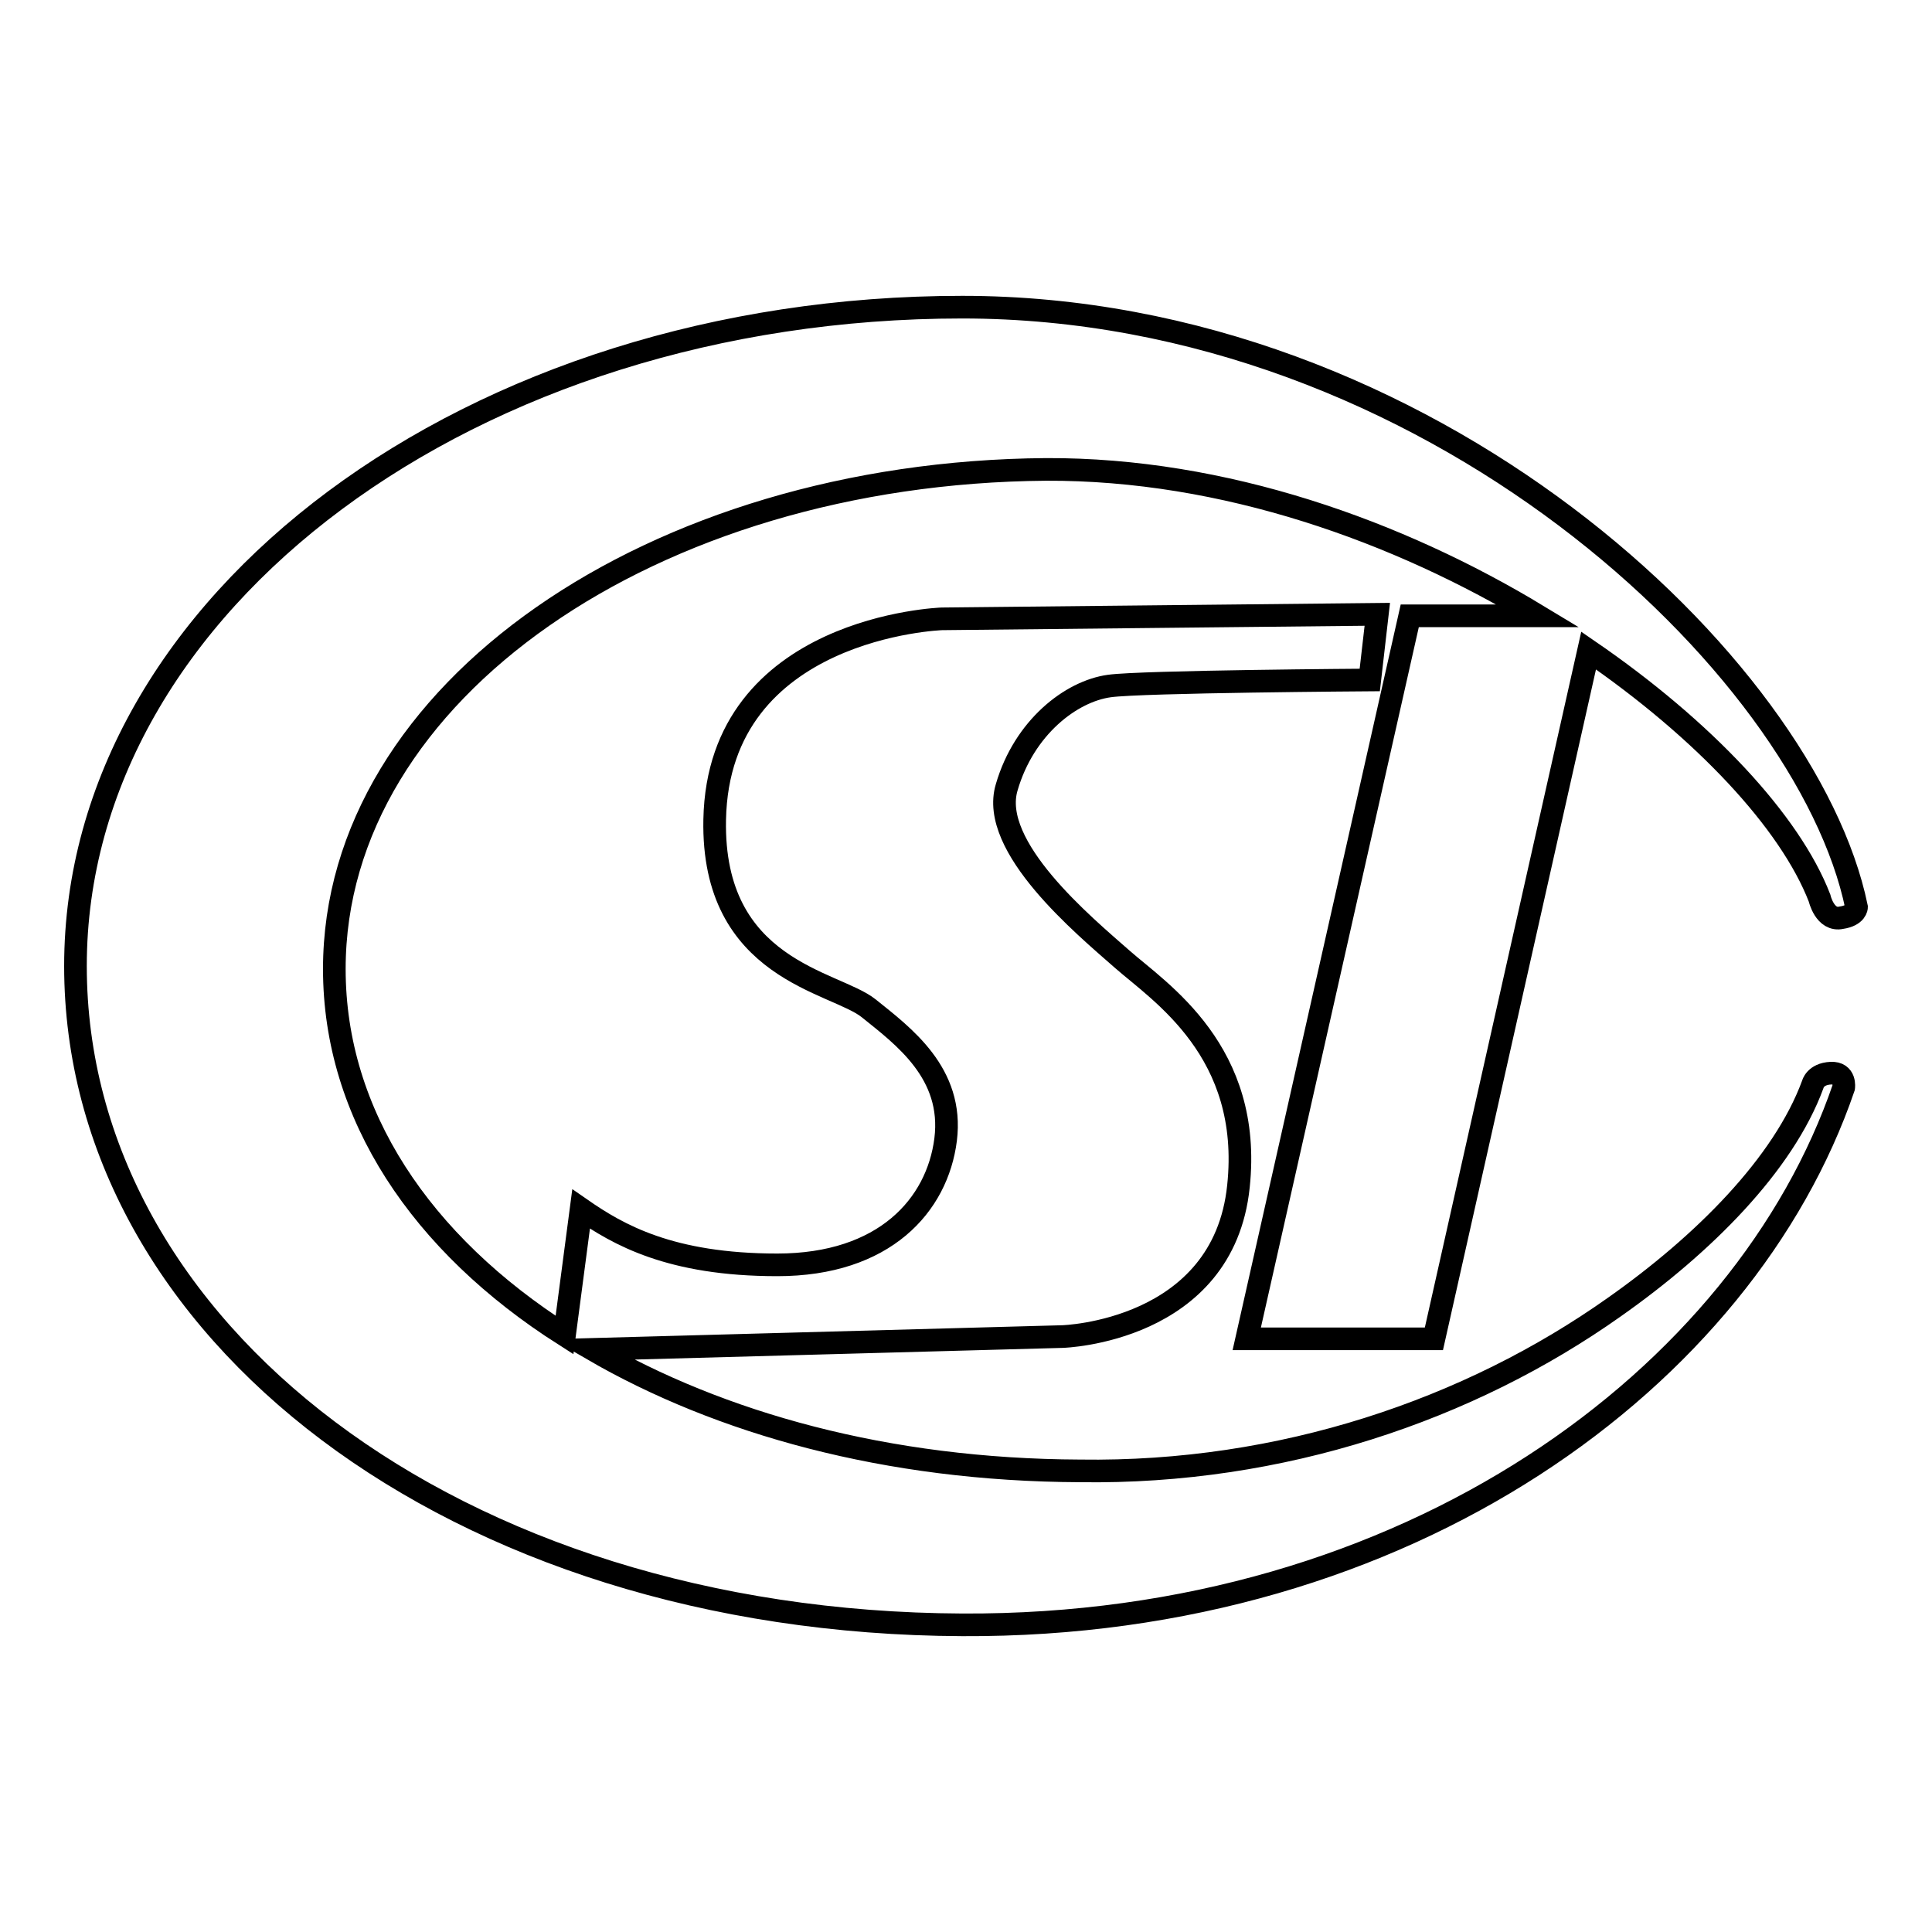 <?xml version="1.0" encoding="utf-8"?>
<!-- Svg Vector Icons : http://www.onlinewebfonts.com/icon -->
<!DOCTYPE svg PUBLIC "-//W3C//DTD SVG 1.1//EN" "http://www.w3.org/Graphics/SVG/1.1/DTD/svg11.dtd">
<svg version="1.1" xmlns="http://www.w3.org/2000/svg" xmlns:xlink="http://www.w3.org/1999/xlink" x="0px" y="0px" viewBox="0 0 256 256" enable-background="new 0 0 256 256" xml:space="preserve">
<g><g><path stroke-width="3" fill-opacity="0" stroke="#000000"  d="M246,120.2c-6.6-32-56.7-79.5-118.5-79.5C62.6,40.7,10,79.8,10,128c0,48.2,50.2,87,117.5,87.3c59.2,0.3,103.7-32.9,116.8-71.2c0,0,0.3-2-1.7-1.9c-2.1,0.1-2.4,1.5-2.4,1.5c-3.9,10.6-14.5,21.2-26.3,29.5c-19.2,13.6-44.1,22.1-70.8,21.7c-25.6-0.1-47.7-6.3-64.6-16.1l62.3-1.7c0,0,21.3-0.6,23.3-19.9c1.9-17.9-10.4-25.7-15.4-30.1c-5-4.4-17.7-14.9-15.3-22.8c2.3-7.9,8.5-12.7,13.6-13.4c4.3-0.6,34.5-0.8,34.5-0.8l1-8.7L124.8,82c0,0-29.6,1-30.1,26.6c-0.4,20,15.9,21.4,20.4,25c4.6,3.7,11.3,8.6,10.2,17.4c-1.1,8.7-8.1,16.6-22.3,16.6c-14.2,0-21.1-4-26-7.4l-2.2,16.7c-19-12.1-30.5-29.2-30.5-48.5c0-36.7,42.2-65.8,94.3-66.2c23.6-0.1,46.7,8.2,65.2,19.4h-17l-21.6,95.8h24.8l20.5-91.2c15.3,10.5,26.7,22.7,30.6,32.8c0,0,0.7,3.1,2.9,2.6C246,121.3,246,120.2,246,120.2z"/></g></g>
</svg>
